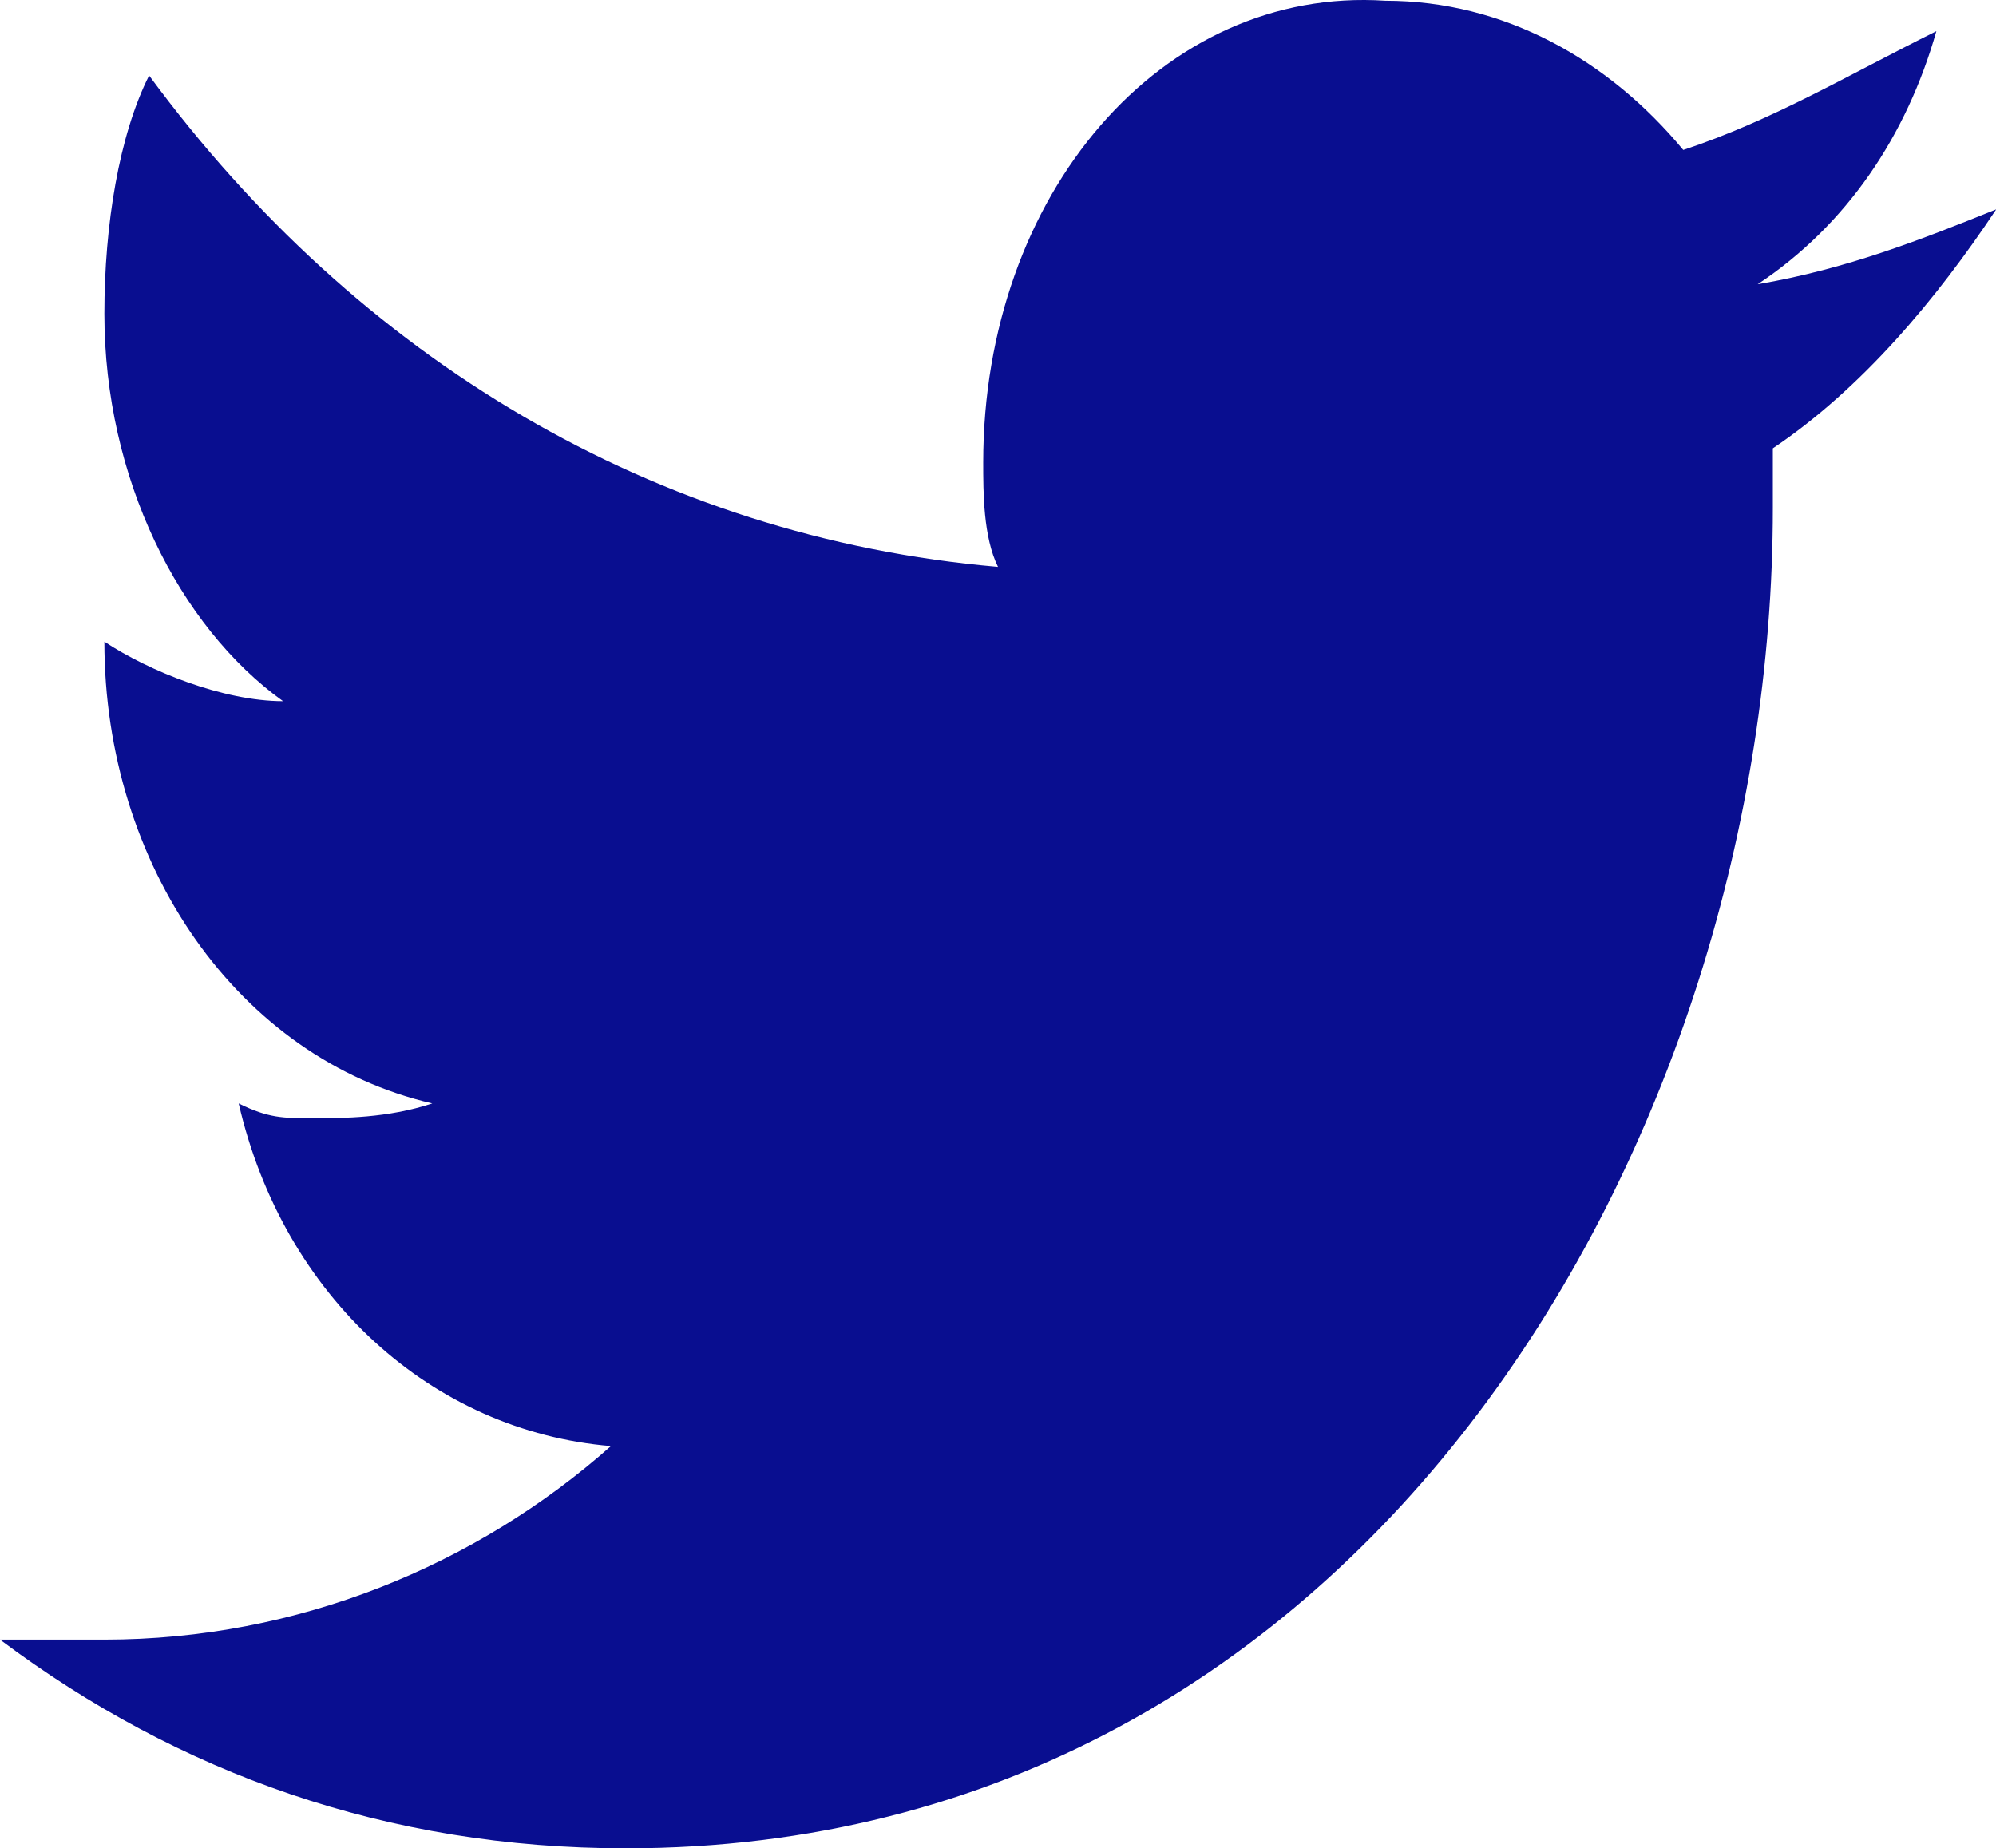 <?xml version="1.0" encoding="UTF-8"?><svg id="Layer_1" xmlns="http://www.w3.org/2000/svg" viewBox="0 0 16.198 15"><defs><style>.cls-1{fill:#090e90;}</style></defs><path class="cls-1" d="M16.198,1.7c-.604,.243-1.207,.483-1.934,.607,.727-.483,1.21-1.21,1.45-2.054-.724,.36-1.33,.724-2.054,.964C13.057,.489,12.21,.006,11.243,.006c-1.814-.12-3.264,1.571-3.264,3.748,0,.243,0,.604,.12,.847-2.781-.24-5.198-1.69-6.889-3.988-.243,.483-.363,1.21-.363,1.934,0,1.33,.604,2.537,1.45,3.144-.483,0-1.087-.243-1.45-.483H.847c0,1.814,1.087,3.384,2.661,3.748-.363,.12-.727,.12-.967,.12-.243,0-.363,0-.604-.12,.363,1.571,1.571,2.661,3.021,2.781-1.09,.967-2.541,1.571-4.111,1.571H0c1.45,1.087,3.144,1.694,5.078,1.694,6.045,0,9.309-5.802,9.309-10.88v-.483c.724-.487,1.327-1.21,1.811-1.937Z"/></svg>